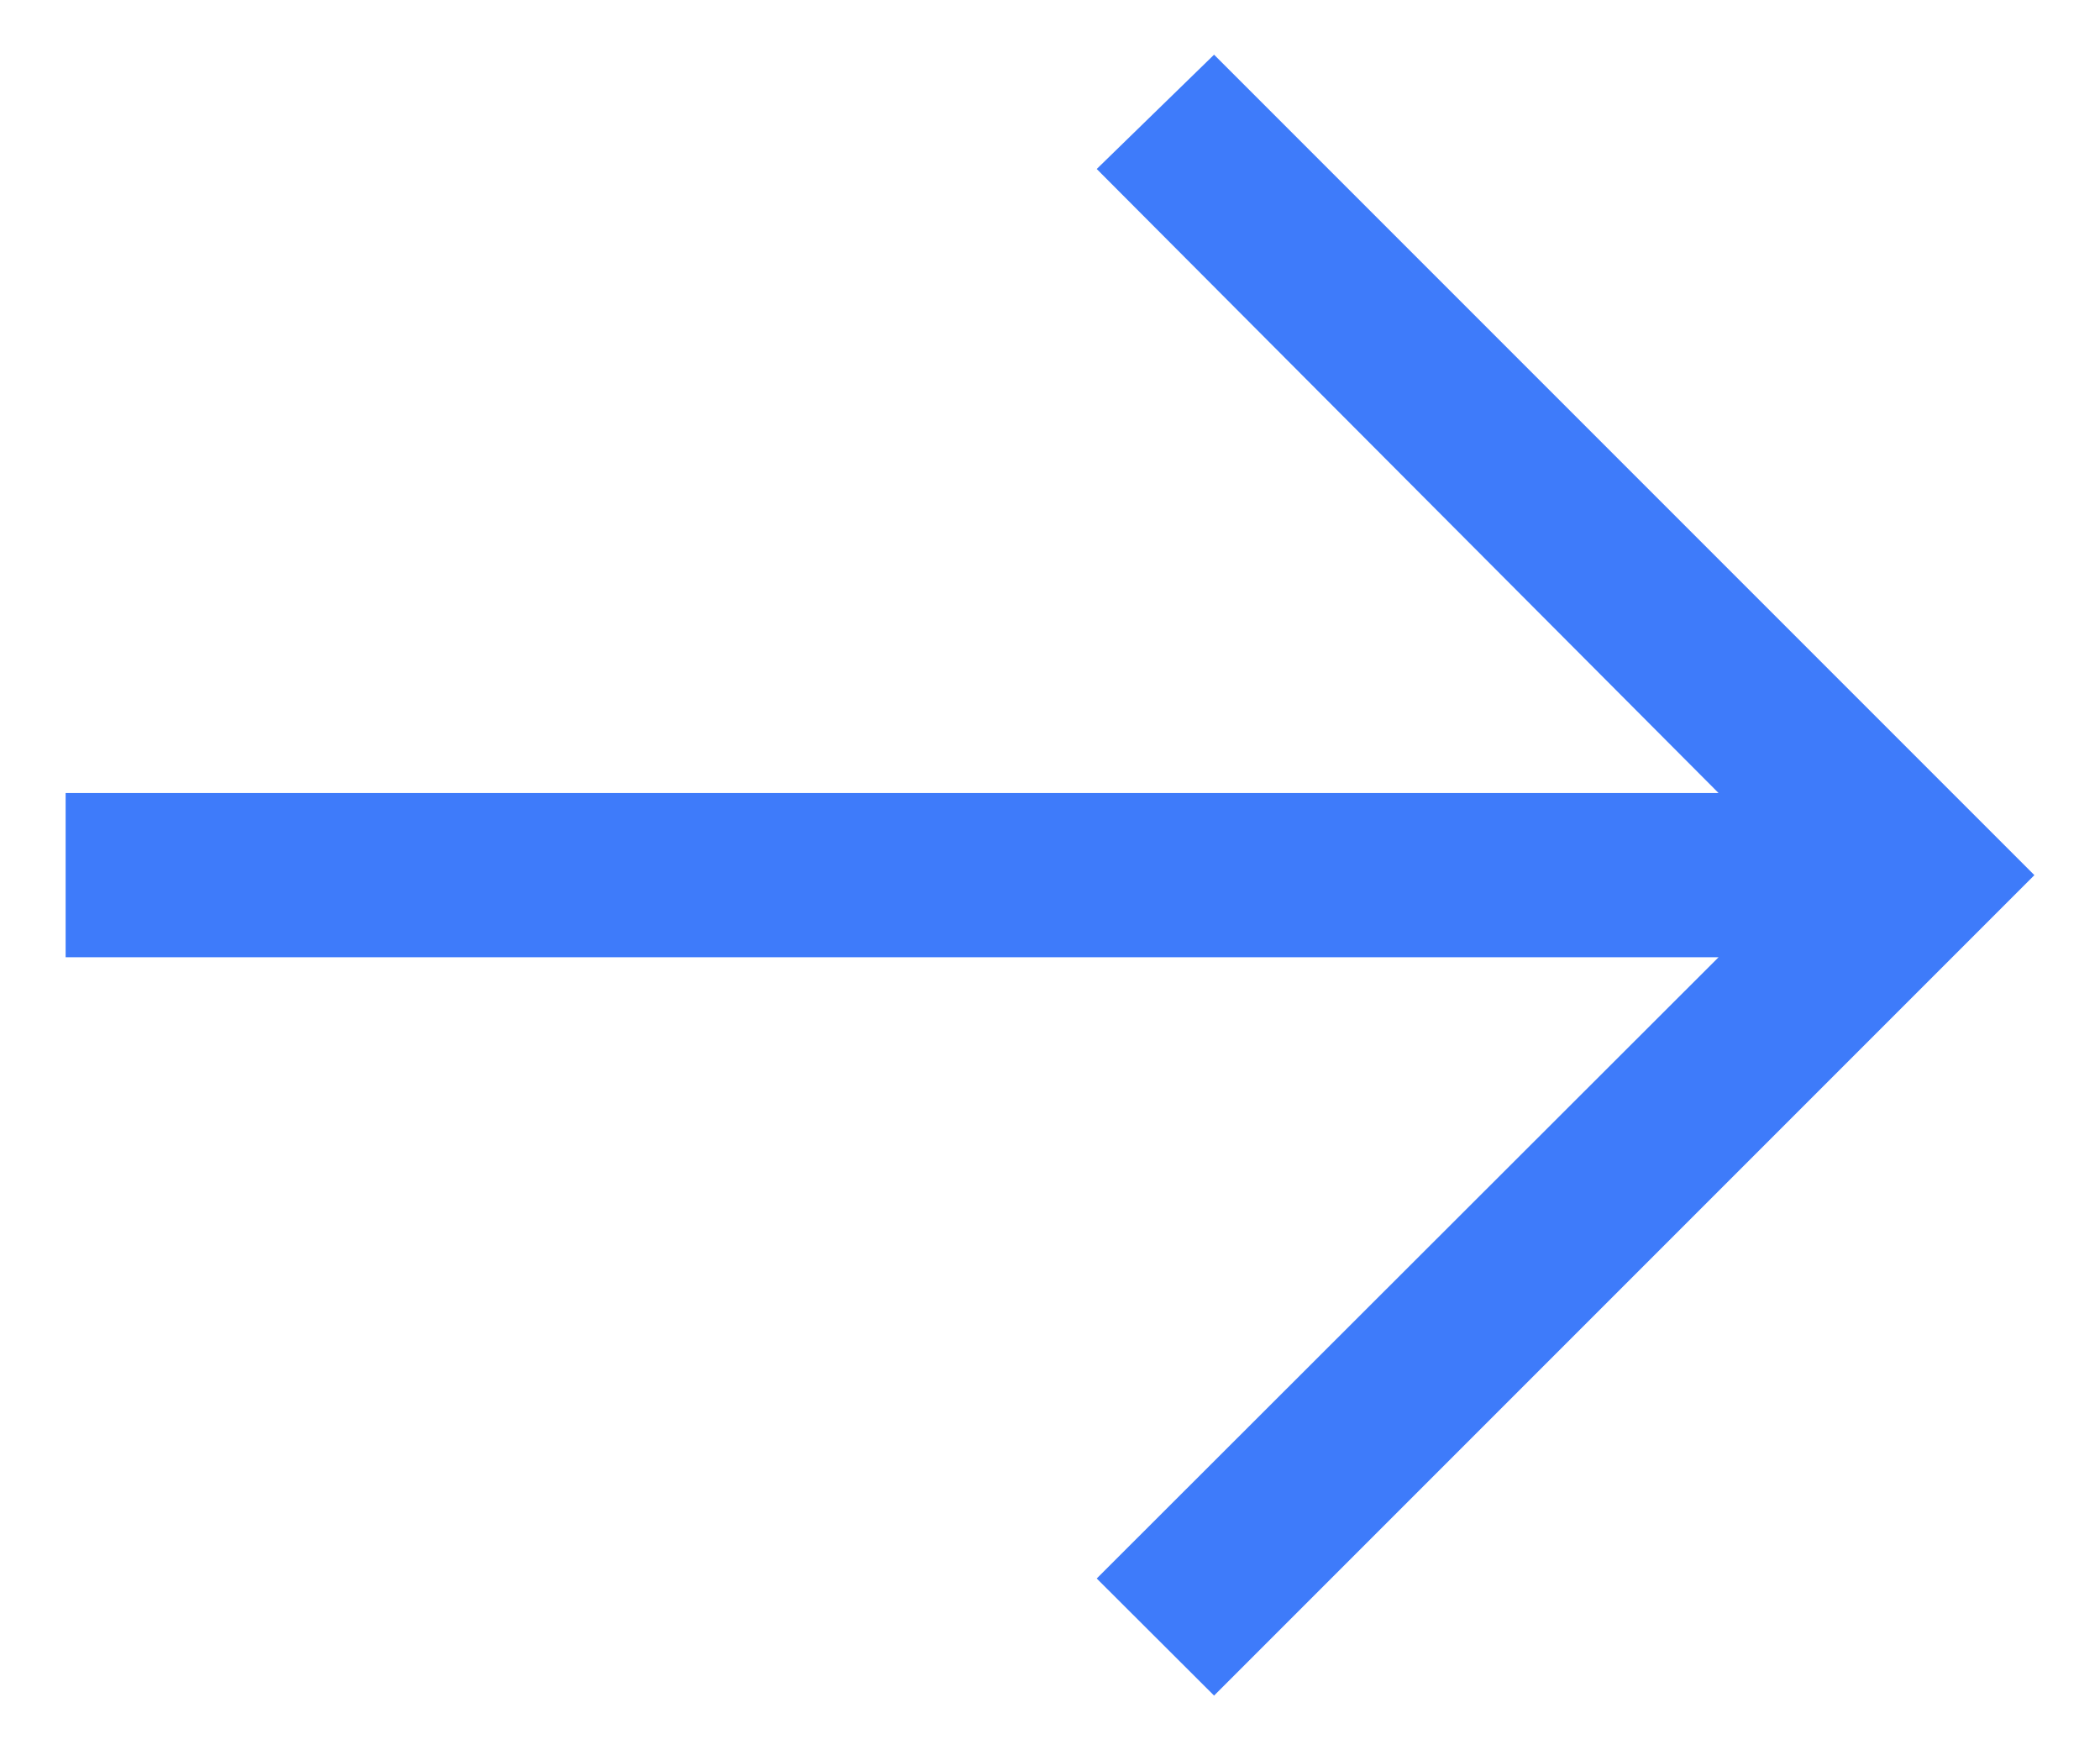 <svg width="24" height="20" viewBox="0 0 24 20" fill="none" xmlns="http://www.w3.org/2000/svg">
<path d="M13.875 0.625L12.534 1.931L19.641 9.062H0.75V10.938H19.641L12.534 18.037L13.875 19.375L23.25 10L13.875 0.625Z" fill="#3E7BFA"/>
</svg>
